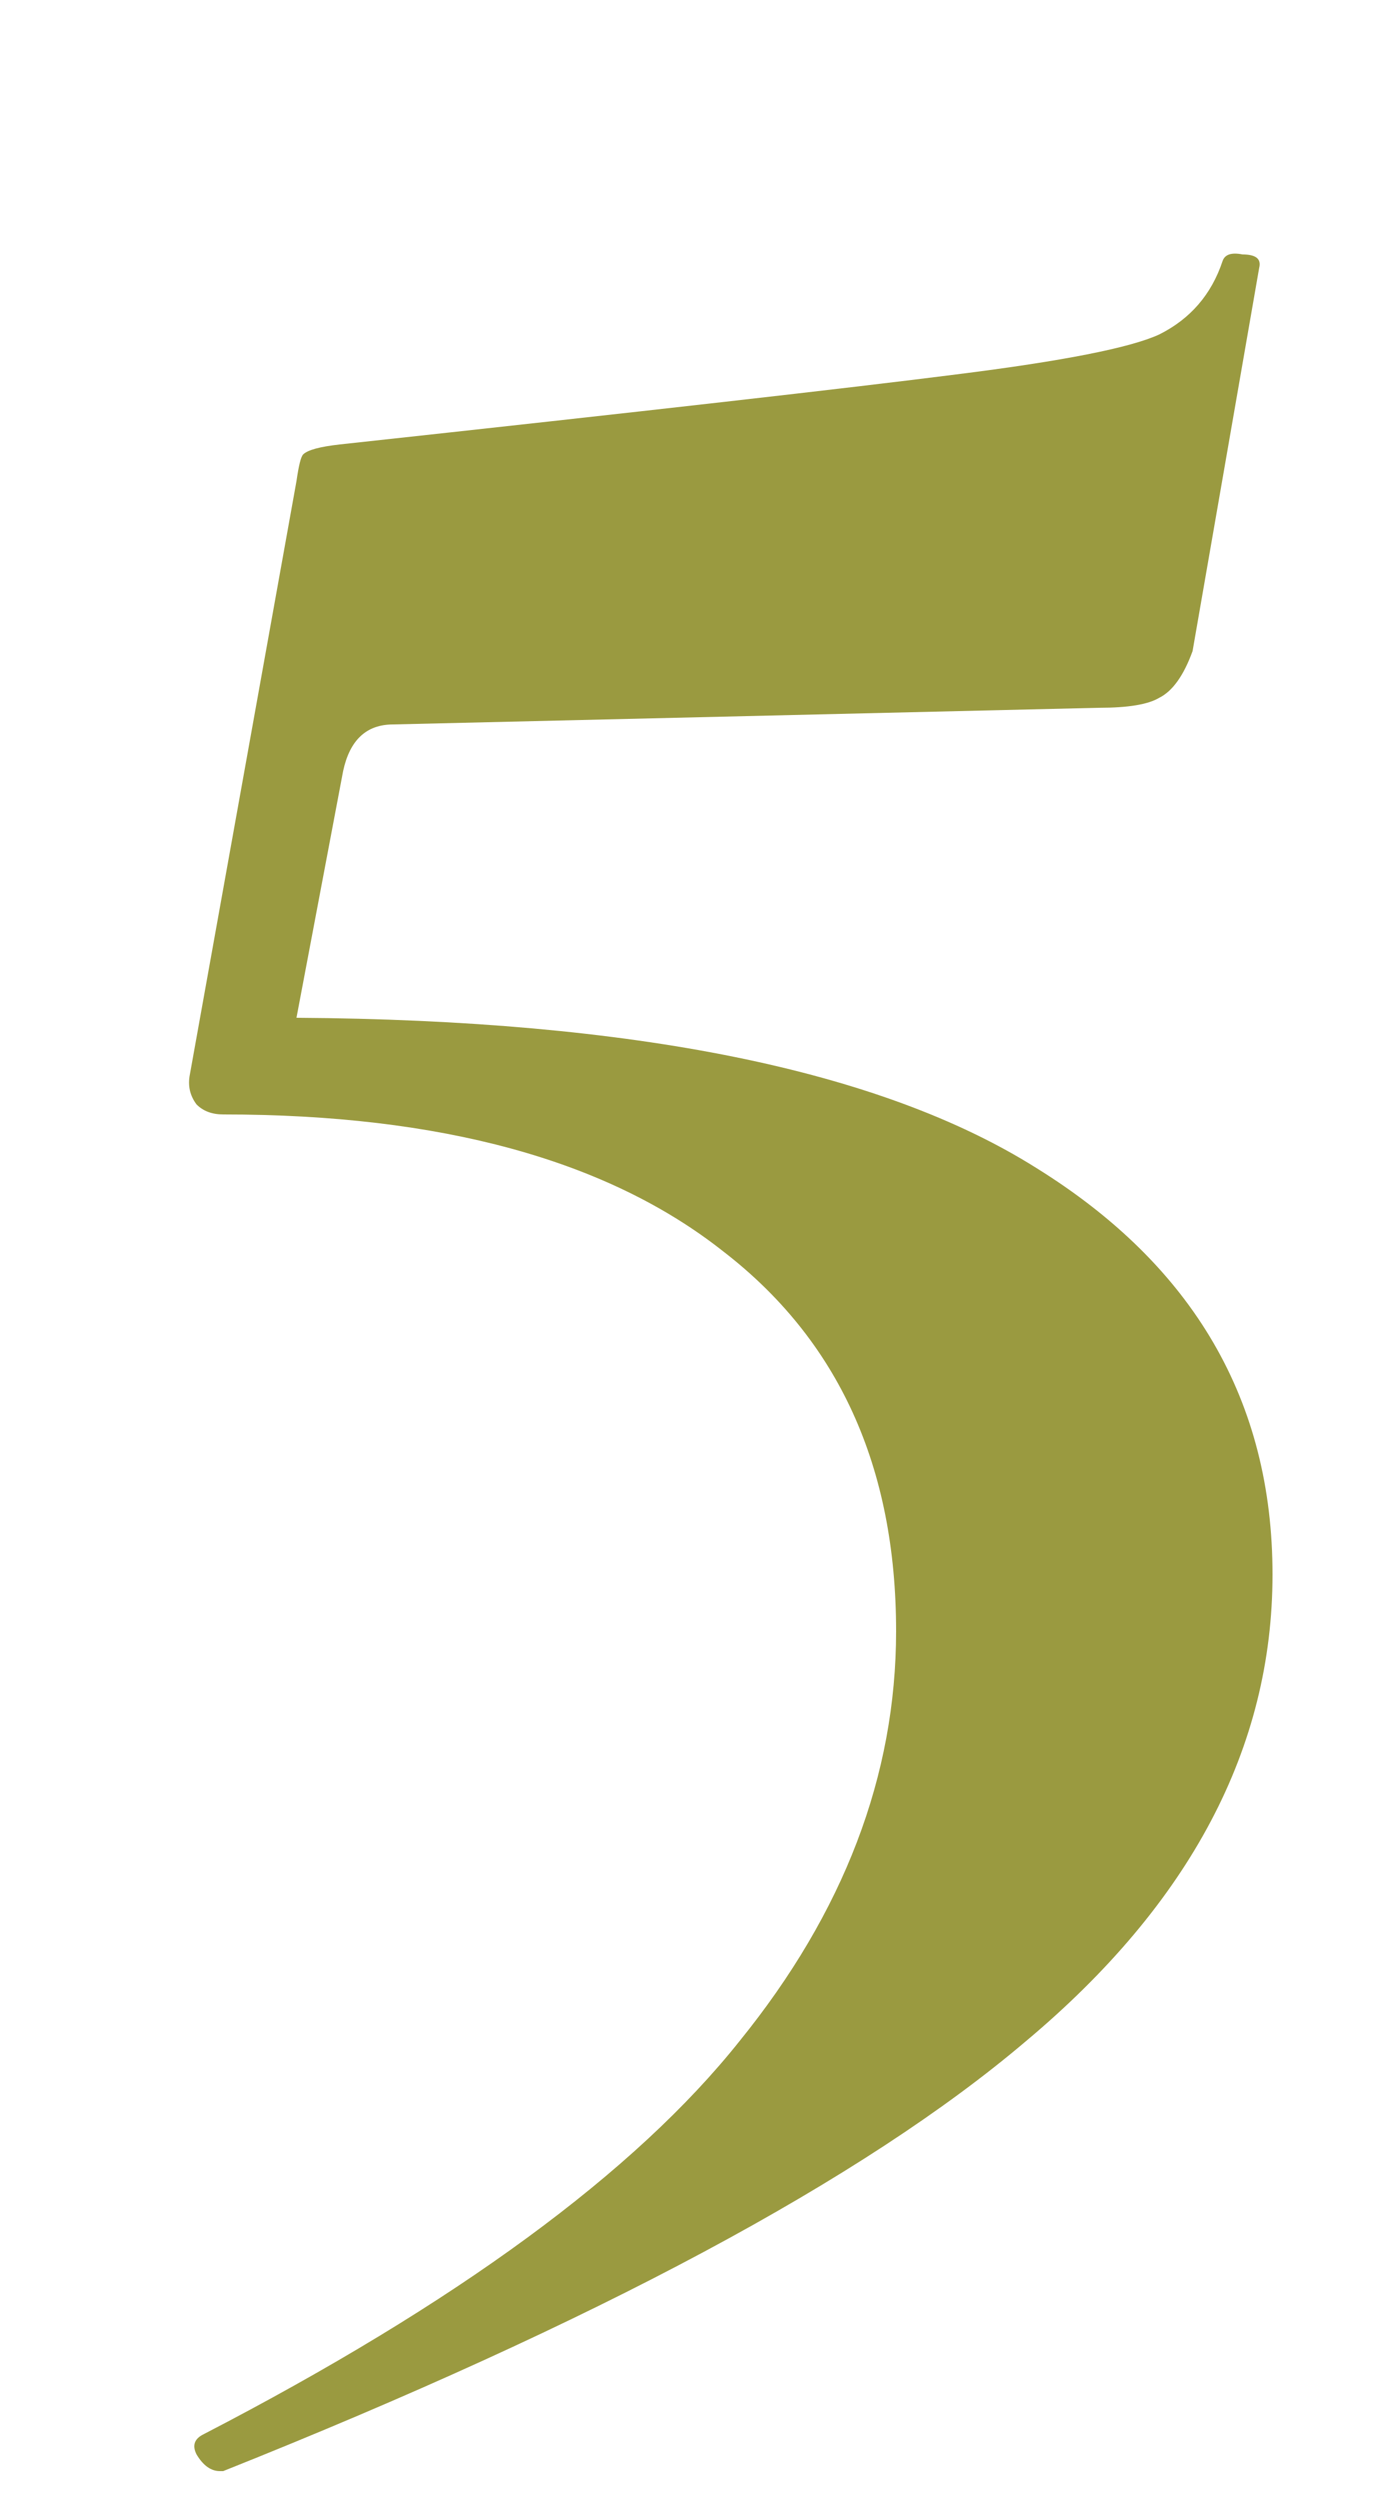 <?xml version="1.0" encoding="UTF-8"?> <svg xmlns="http://www.w3.org/2000/svg" width="5" height="9" viewBox="0 0 5 9" fill="none"><path d="M1.068 3.664C2.284 3.672 3.172 3.852 3.732 4.204C4.3 4.556 4.584 5.044 4.584 5.668C4.584 6.292 4.288 6.852 3.696 7.348C3.112 7.844 2.148 8.36 0.804 8.896H0.792C0.76 8.896 0.732 8.876 0.708 8.836C0.692 8.804 0.7 8.78 0.732 8.764C1.644 8.292 2.288 7.82 2.664 7.348C3.04 6.884 3.228 6.392 3.228 5.872C3.228 5.28 3.02 4.824 2.604 4.504C2.188 4.176 1.588 4.012 0.804 4.012C0.764 4.012 0.732 4 0.708 3.976C0.684 3.944 0.676 3.908 0.684 3.868L1.068 1.732C1.076 1.676 1.084 1.644 1.092 1.636C1.108 1.62 1.152 1.608 1.224 1.6C2.328 1.48 3.068 1.396 3.444 1.348C3.828 1.3 4.072 1.252 4.176 1.204C4.288 1.148 4.364 1.06 4.404 0.94C4.412 0.916 4.436 0.908 4.476 0.916C4.524 0.916 4.544 0.932 4.536 0.964L4.296 2.344C4.264 2.432 4.224 2.488 4.176 2.512C4.136 2.536 4.064 2.548 3.96 2.548L1.416 2.608C1.32 2.608 1.26 2.664 1.236 2.776L1.068 3.664Z" fill="#9A9A40"></path></svg> 